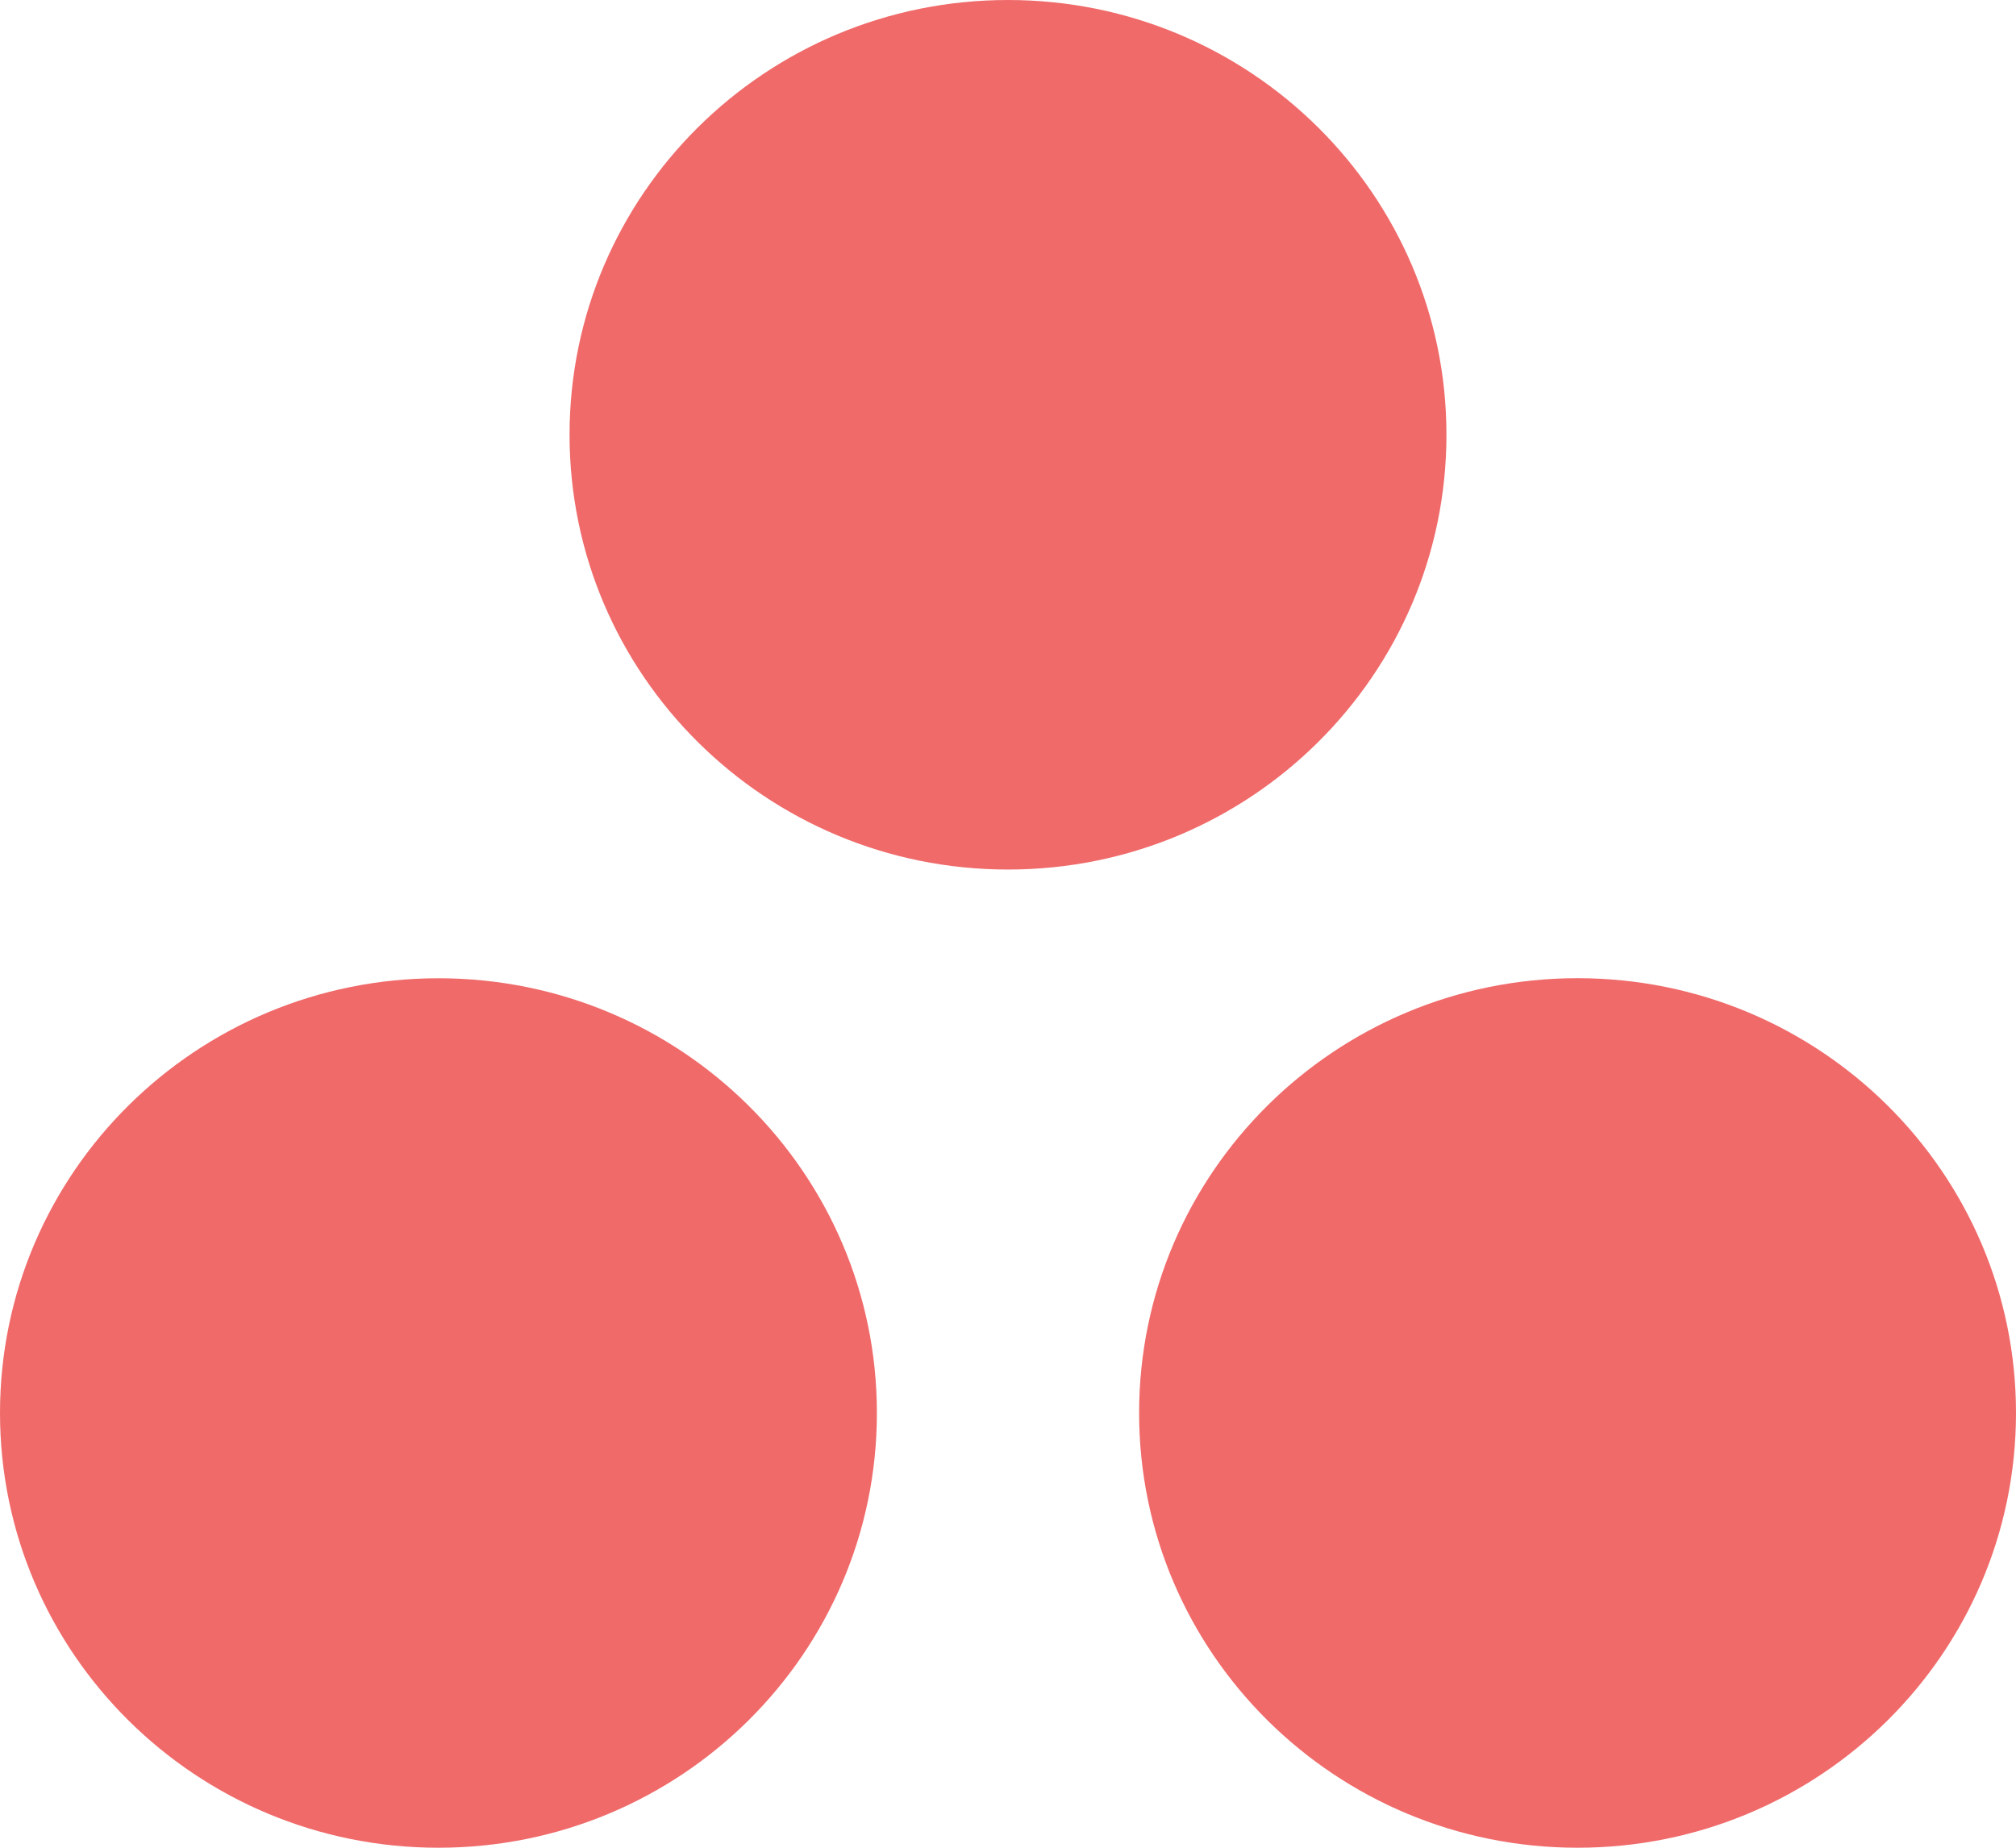 <svg width="60" height="55" viewBox="0 0 60 55" fill="none" xmlns="http://www.w3.org/2000/svg">
<path fill-rule="evenodd" clip-rule="evenodd" d="M46.951 29.117C39.744 29.117 33.902 34.911 33.902 42.059C33.902 49.206 39.744 55 46.951 55C54.158 55 60 49.206 60 42.059C60 34.911 54.158 29.117 46.951 29.117ZM13.049 29.119C5.842 29.119 0 34.911 0 42.059C0 49.206 5.842 55 13.049 55C20.256 55 26.098 49.206 26.098 42.059C26.098 34.911 20.256 29.119 13.049 29.119ZM43.049 12.941C43.049 20.088 37.207 25.883 30 25.883C22.793 25.883 16.951 20.088 16.951 12.941C16.951 5.795 22.793 0 30 0C37.207 0 43.049 5.795 43.049 12.941Z" fill="#F06A6A"/>
</svg>
